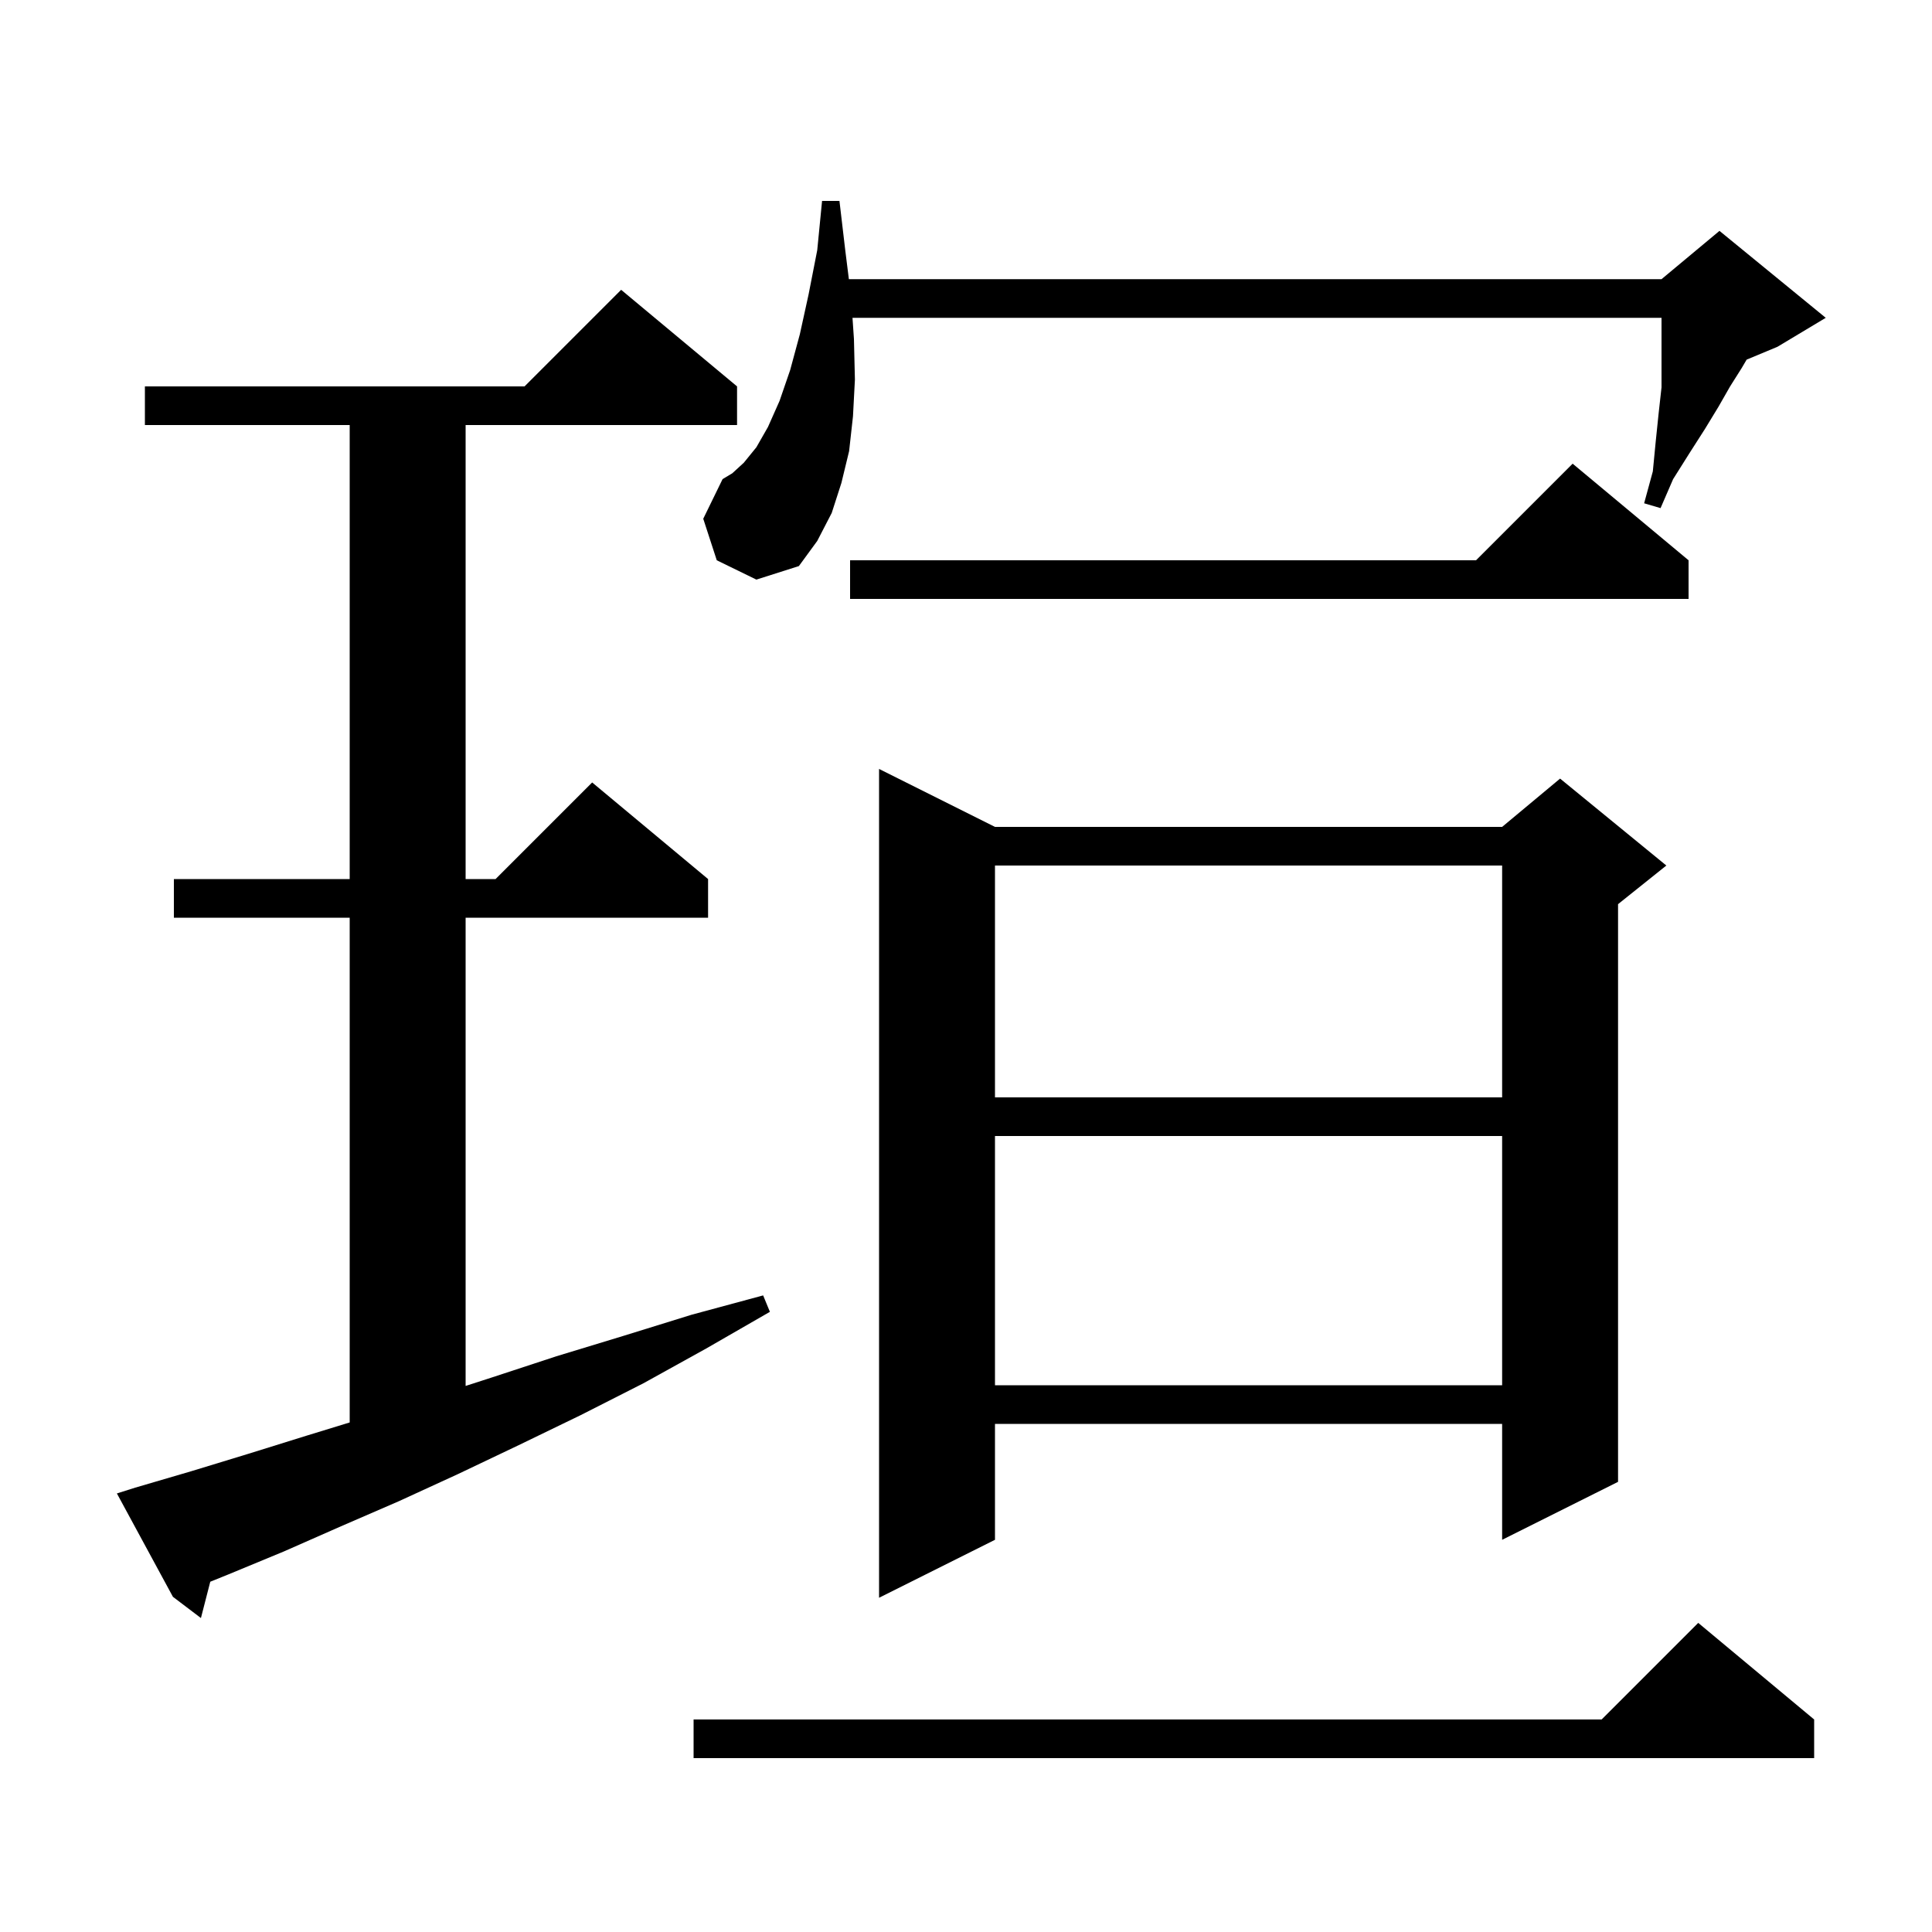 <svg xmlns="http://www.w3.org/2000/svg" xmlns:xlink="http://www.w3.org/1999/xlink" version="1.1" baseProfile="full" viewBox="0 0 200 200" width="200" height="200"><g fill="currentColor"><path d="M 187.8 178.0 L 187.8 182.0 L 71.8 182.0 L 71.8 178.0 L 165.8 178.0 L 175.8 168.0 Z M 14.0 154.0 L 19.8 152.3 L 25.7 150.5 L 31.8 148.6 L 36.2 147.252 L 36.2 95.0 L 18.0 95.0 L 18.0 91.0 L 36.2 91.0 L 36.2 44.0 L 15.0 44.0 L 15.0 40.0 L 54.3 40.0 L 64.3 30.0 L 76.3 40.0 L 76.3 44.0 L 48.2 44.0 L 48.2 91.0 L 51.3 91.0 L 61.3 81.0 L 73.3 91.0 L 73.3 95.0 L 48.2 95.0 L 48.2 143.472 L 50.9 142.6 L 57.6 140.4 L 64.5 138.3 L 71.6 136.1 L 79.0 134.1 L 79.7 135.8 L 73.1 139.6 L 66.6 143.2 L 60.1 146.5 L 53.7 149.6 L 47.4 152.6 L 41.3 155.4 L 35.3 158.0 L 29.4 160.6 L 23.6 163.0 L 21.767 163.74 L 20.8 167.5 L 17.9 165.3 L 12.1 154.6 Z M 103.0 85.6 L 155.5 85.6 L 161.5 80.6 L 172.5 89.6 L 167.5 93.6 L 167.5 153.4 L 155.5 159.4 L 155.5 147.4 L 103.0 147.4 L 103.0 159.4 L 91.0 165.4 L 91.0 79.6 Z M 103.0 117.6 L 103.0 143.4 L 155.5 143.4 L 155.5 117.6 Z M 103.0 89.6 L 103.0 113.6 L 155.5 113.6 L 155.5 89.6 Z M 174.8 58.0 L 174.8 62.0 L 88.0 62.0 L 88.0 58.0 L 152.8 58.0 L 162.8 48.0 Z M 74.2 58.0 L 72.8 53.7 L 74.8 49.6 L 75.8 49.0 L 77.0 47.9 L 78.3 46.3 L 79.5 44.2 L 80.7 41.5 L 81.8 38.3 L 82.8 34.6 L 83.7 30.5 L 84.6 25.9 L 85.1 20.8 L 86.9 20.8 L 87.5 25.9 L 87.875 28.9 L 172.0 28.9 L 178.0 23.9 L 189.0 32.9 L 184.0 35.9 L 180.813 37.228 L 180.3 38.1 L 179.1 40.0 L 177.9 42.1 L 176.5 44.4 L 174.9 46.9 L 173.2 49.6 L 171.9 52.6 L 170.2 52.1 L 171.1 48.8 L 171.4 45.7 L 171.7 42.8 L 172.0 40.1 L 172.0 32.9 L 88.25 32.9 L 88.4 35.1 L 88.5 39.3 L 88.3 43.1 L 87.9 46.7 L 87.1 50.0 L 86.1 53.1 L 84.6 56.0 L 82.7 58.6 L 78.3 60.0 Z "/></g></svg>